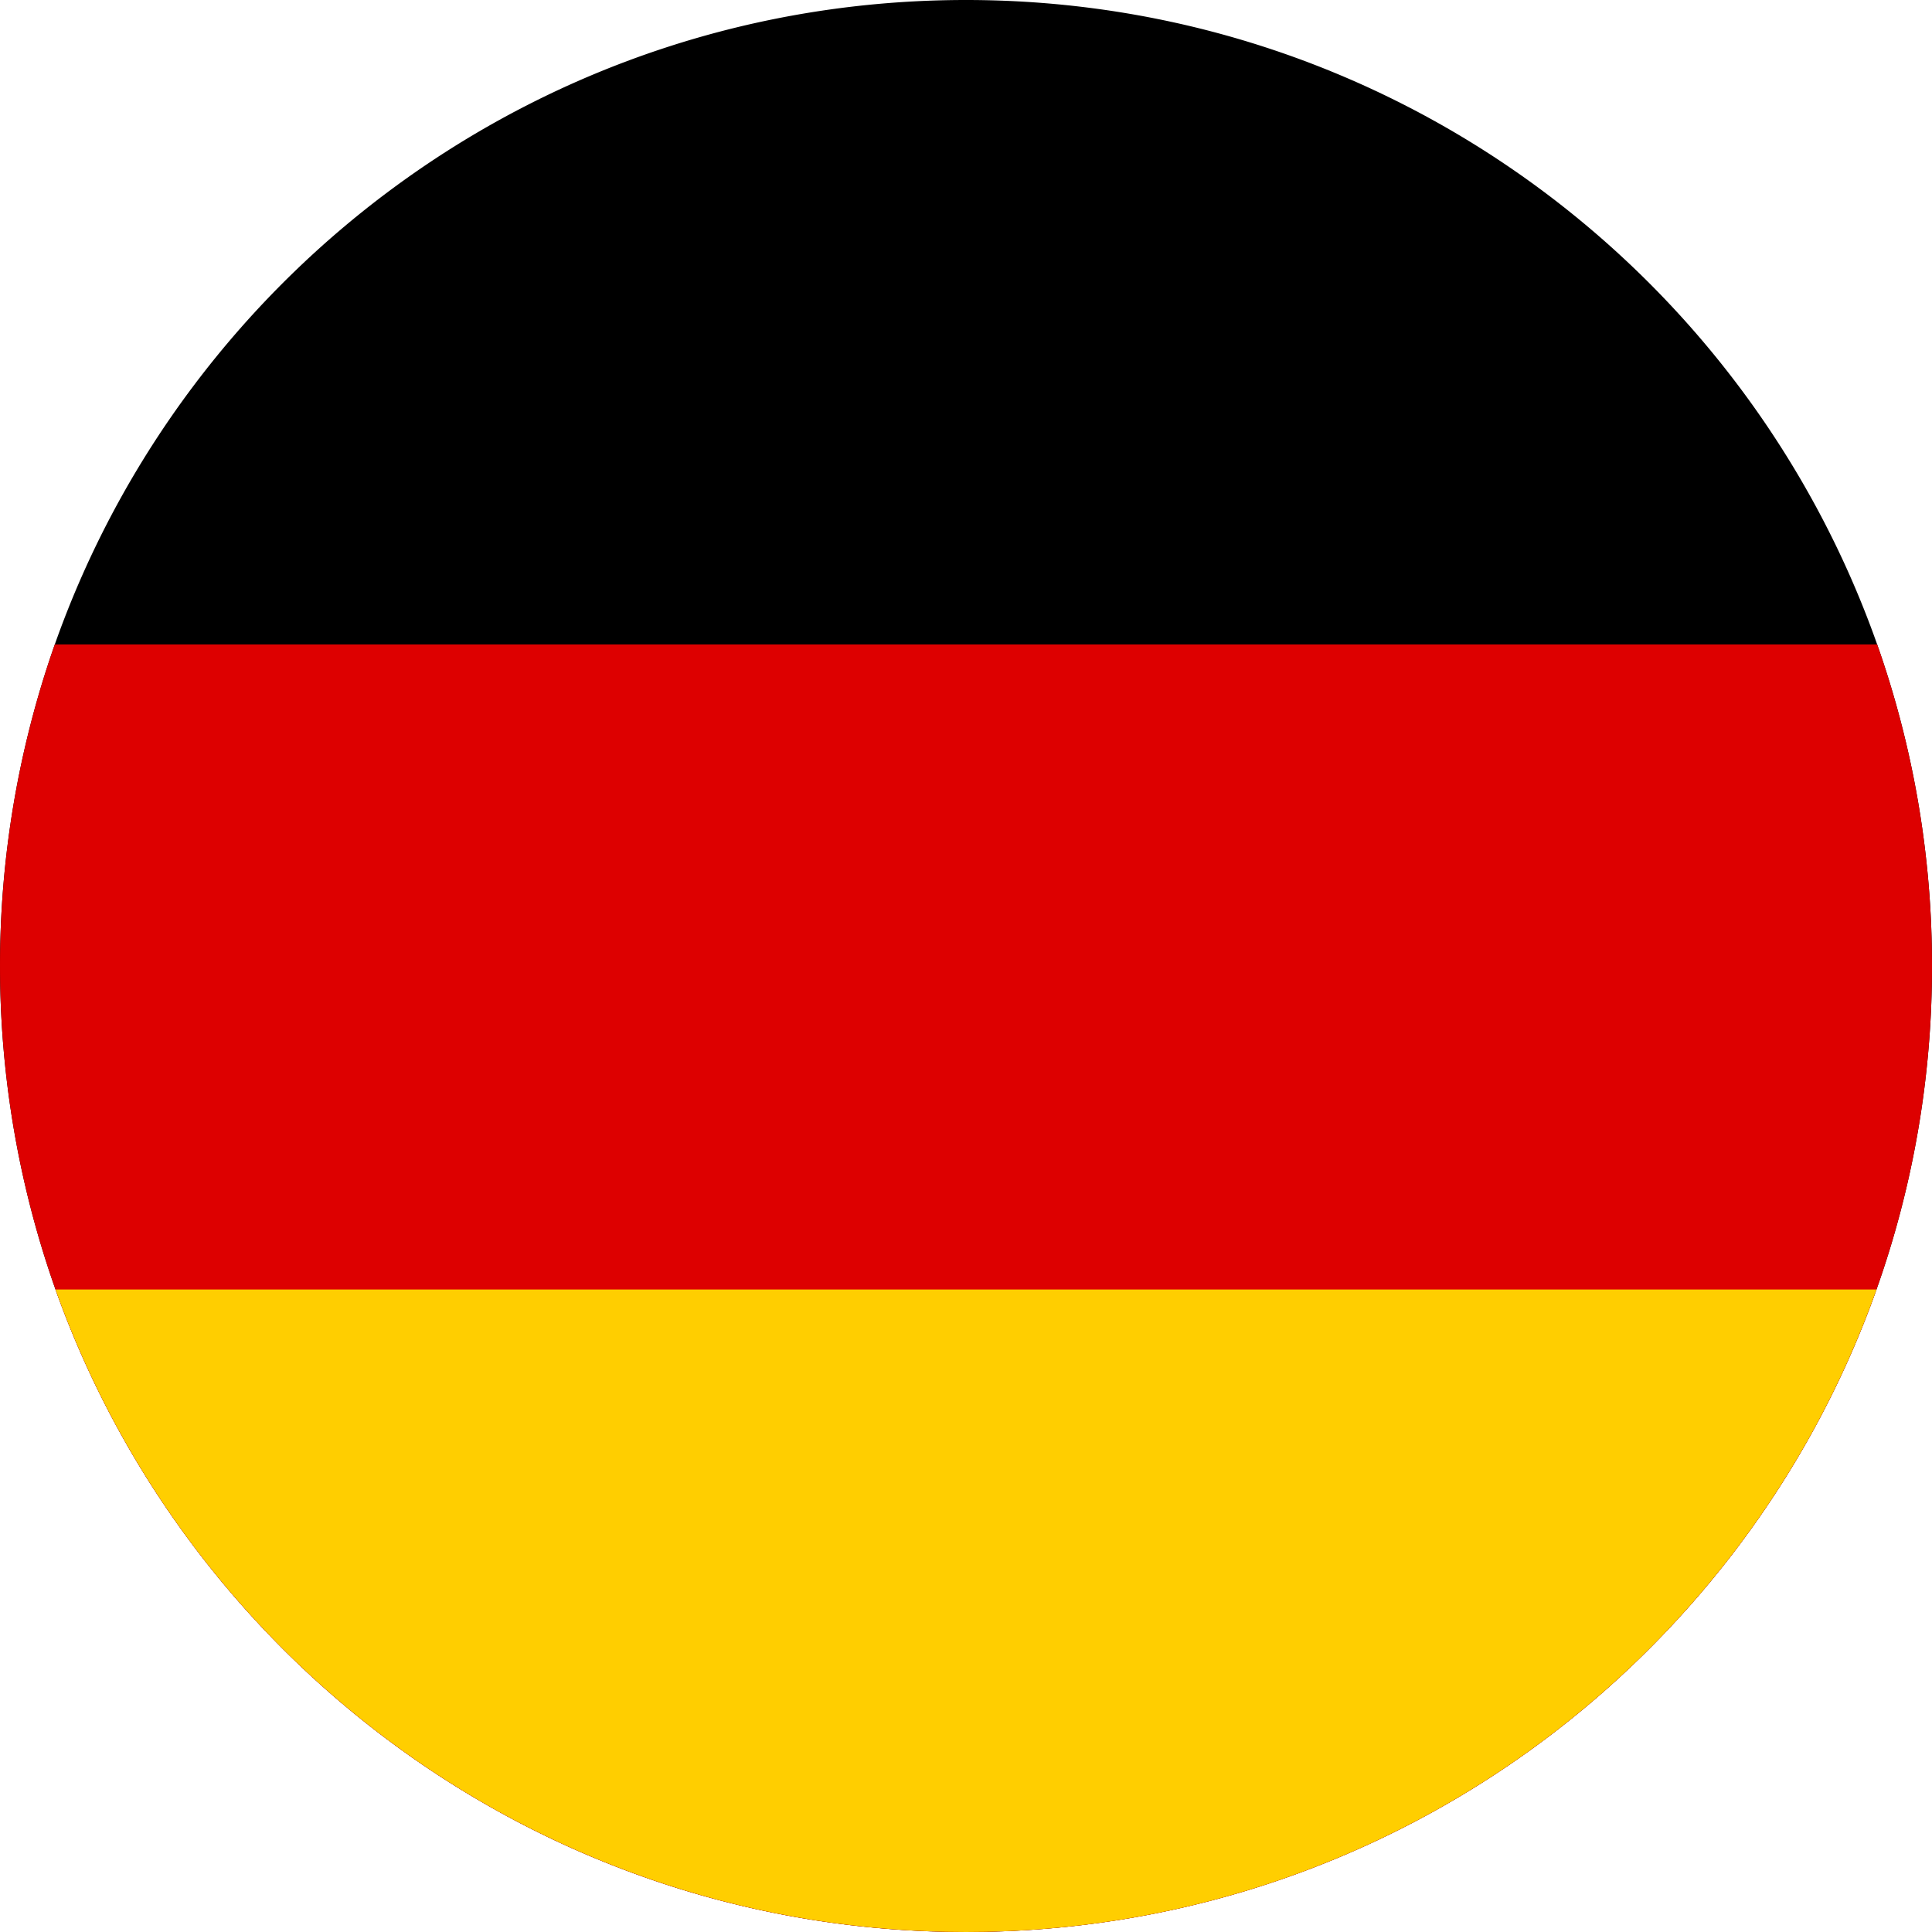 <svg id="Layer_1" data-name="Layer 1" xmlns="http://www.w3.org/2000/svg" viewBox="0 0 599 599"><defs><style>.cls-1{fill:#d00;}.cls-2{fill:#ffce00;}</style></defs><title>DE-round</title><path d="M599,299.5a298.81,298.81,0,0,1-17.21,100.3C540.55,515.88,429.73,599,299.5,599s-241-83.12-282.29-199.2a301,301,0,0,1-.22-200C58.07,83.41,169,0,299.5,0S540.93,83.41,582,199.8A299.22,299.22,0,0,1,599,299.5Z"/><path class="cls-1" d="M599,299.5a298.81,298.81,0,0,1-17.21,100.3C540.55,515.88,429.73,599,299.5,599s-241-83.12-282.29-199.2a301,301,0,0,1-.22-200H582A299.22,299.22,0,0,1,599,299.5Z"/><path class="cls-2" d="M581.79,399.8C540.55,515.88,429.73,599,299.5,599s-241-83.12-282.29-199.2Z"/></svg>